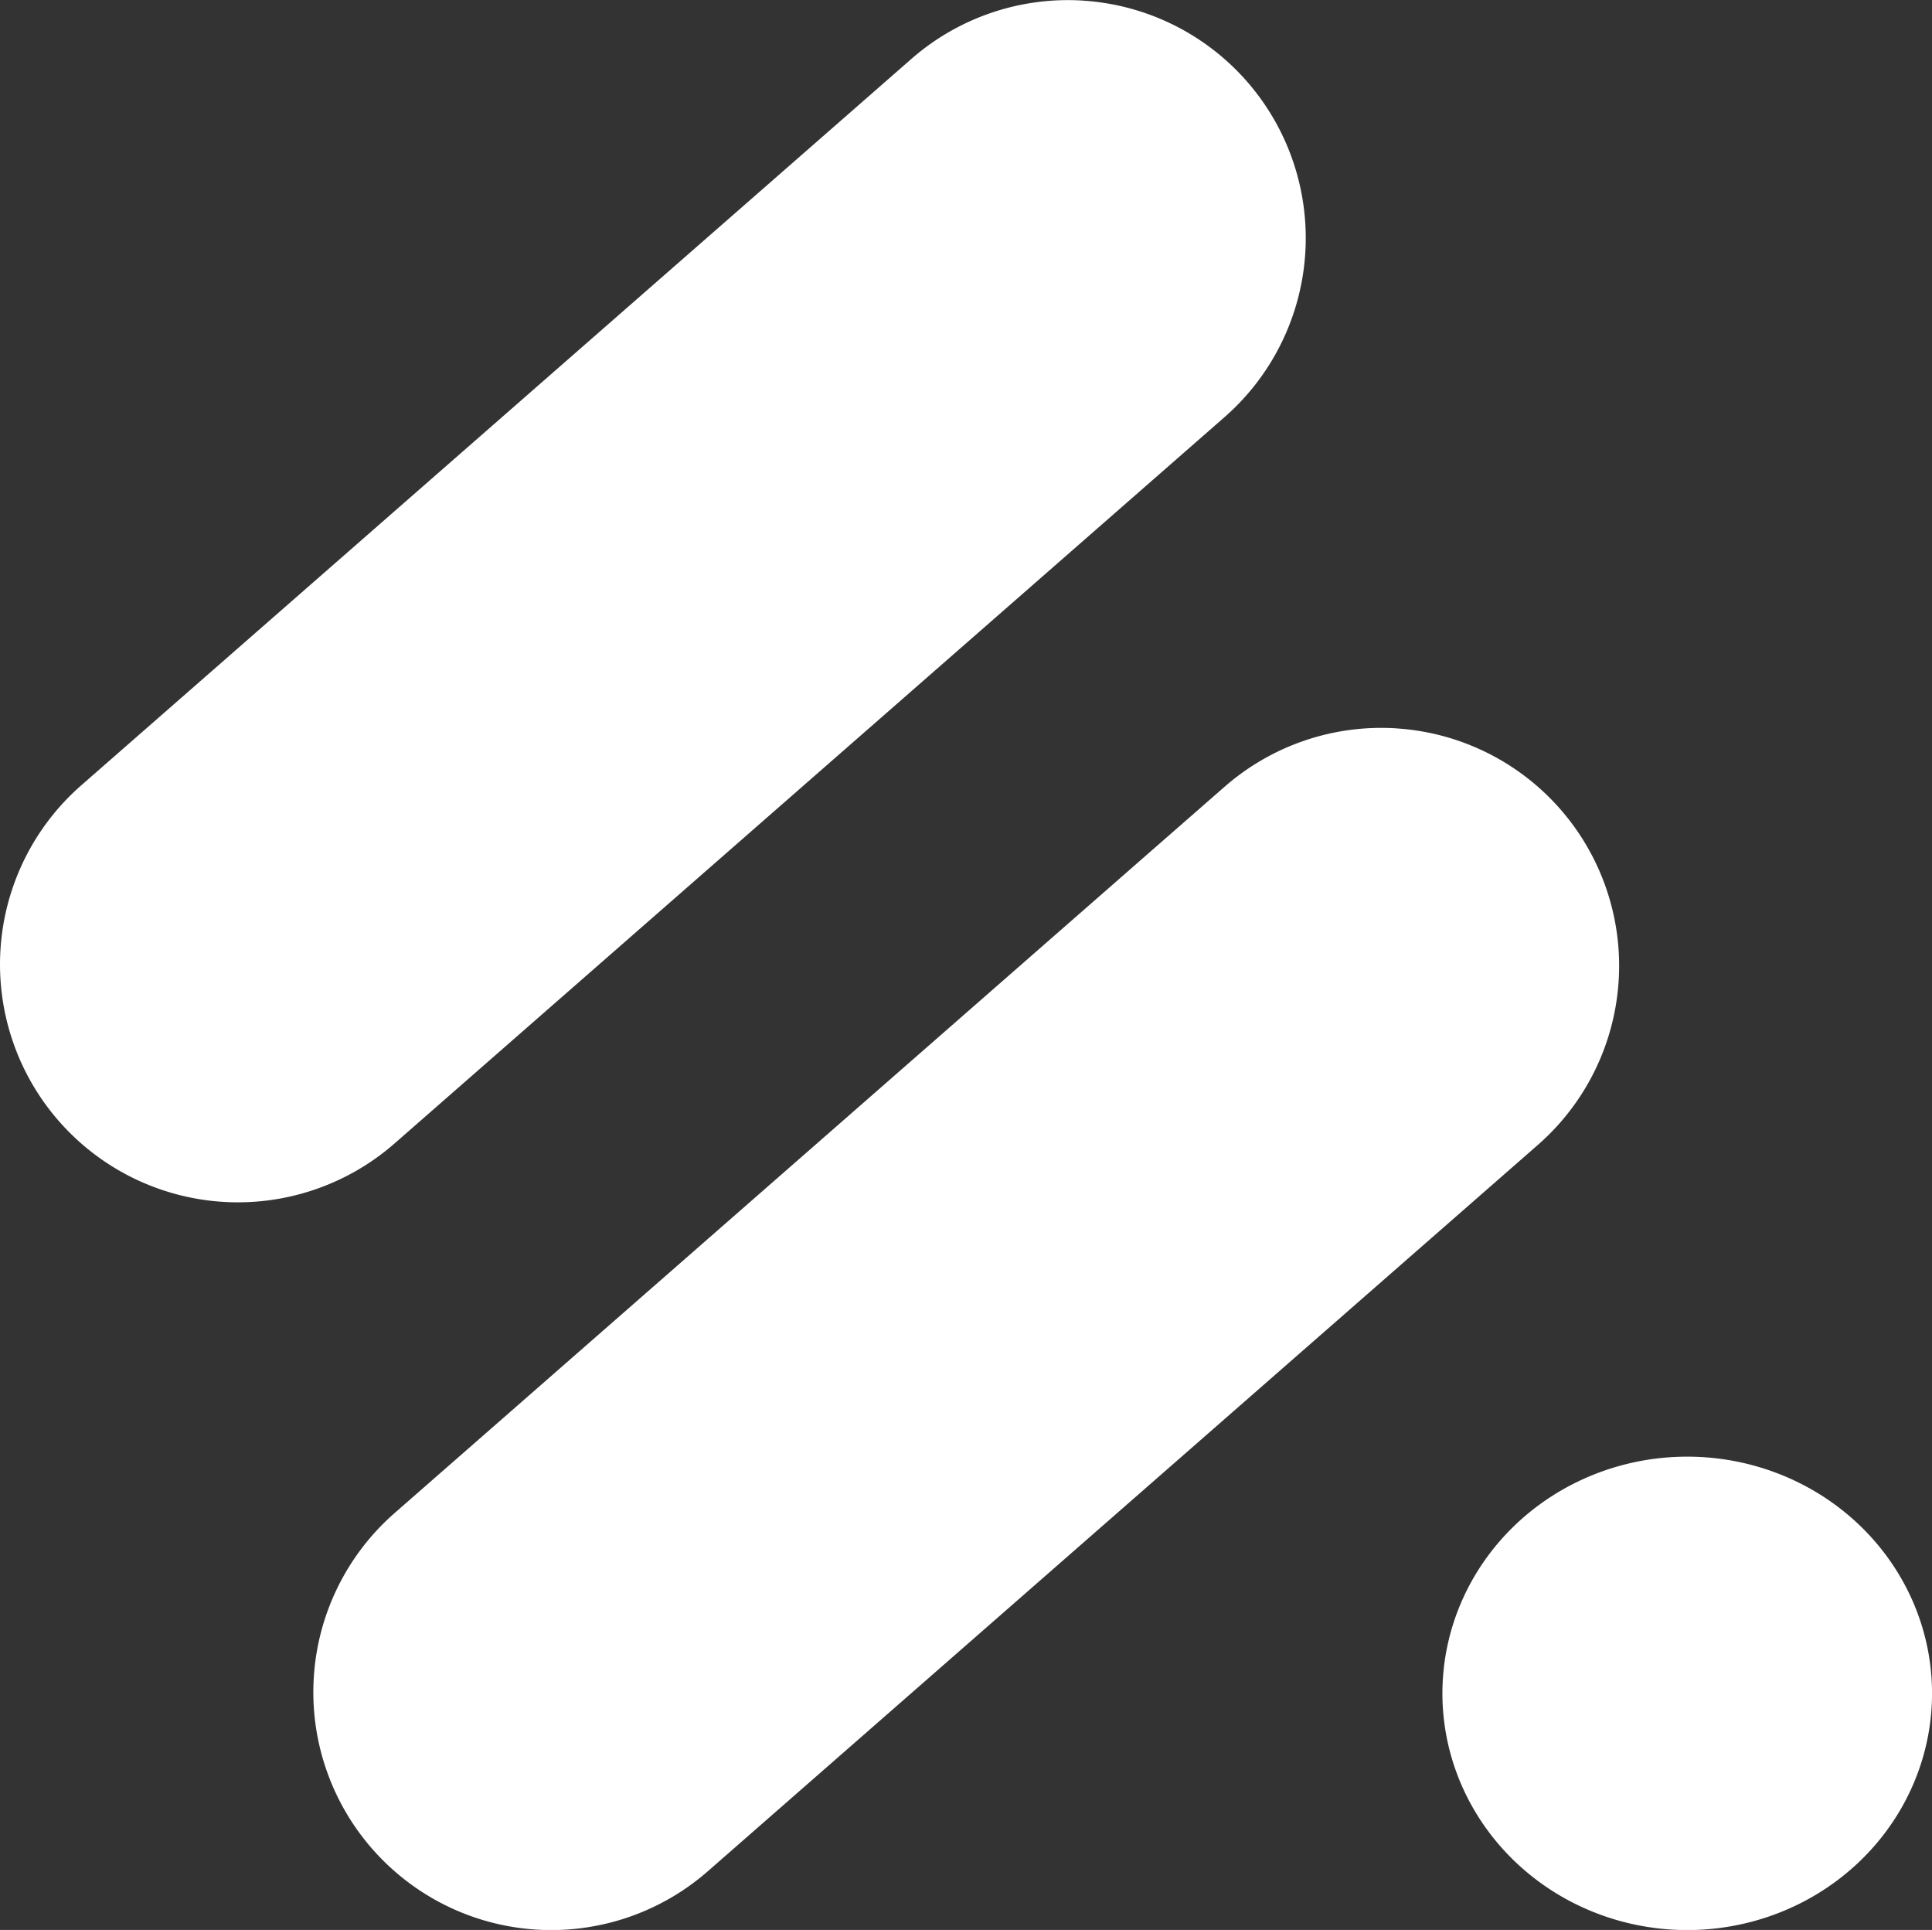 <?xml version="1.0" encoding="UTF-8"?>
<!-- Created with Inkscape (http://www.inkscape.org/) -->
<svg width="196.8" height="196.56" version="1.1" viewBox="0 0 52.07 52.006" xml:space="preserve"
    xmlns="http://www.w3.org/2000/svg"><rect x="0" y="0" width="52.07" height="52.006" fill="#333333" stroke="none"/><g transform="translate(334.94 1718)" style="fill:#ffffff"><path transform="translate(38.418 -27.483)" d="m-344.15-1690.5a6.412 6.412 0 00-4.648 1.573l-1.895 1.658-20.475 17.914a6.412 6.412 0 00-.604 9.047 6.412 6.412 0 009.047.604l20.474-17.914 1.895-1.658a6.412 6.412 0 00.604-9.047 6.412 6.412 0 00-4.399-2.176zm8.445 19.611a6.412 6.412 0 00-4.649 1.573l-1.897 1.658-20.473 17.914a6.412 6.412 0 00-.603 9.047 6.412 6.412 0 009.046.604l20.475-17.914 1.895-1.658a6.412 6.412 0 00.604-9.049 6.412 6.412 0 00-4.398-2.174zm7.82 19.624a6.598 6.379 0 00-6.598 6.378 6.598 6.379 0 006.598 6.379 6.598 6.379 0 006.598-6.379 6.598 6.379 0 00-6.598-6.378z" style="color:#000000;fill:#ffffff;"/></g></svg>
